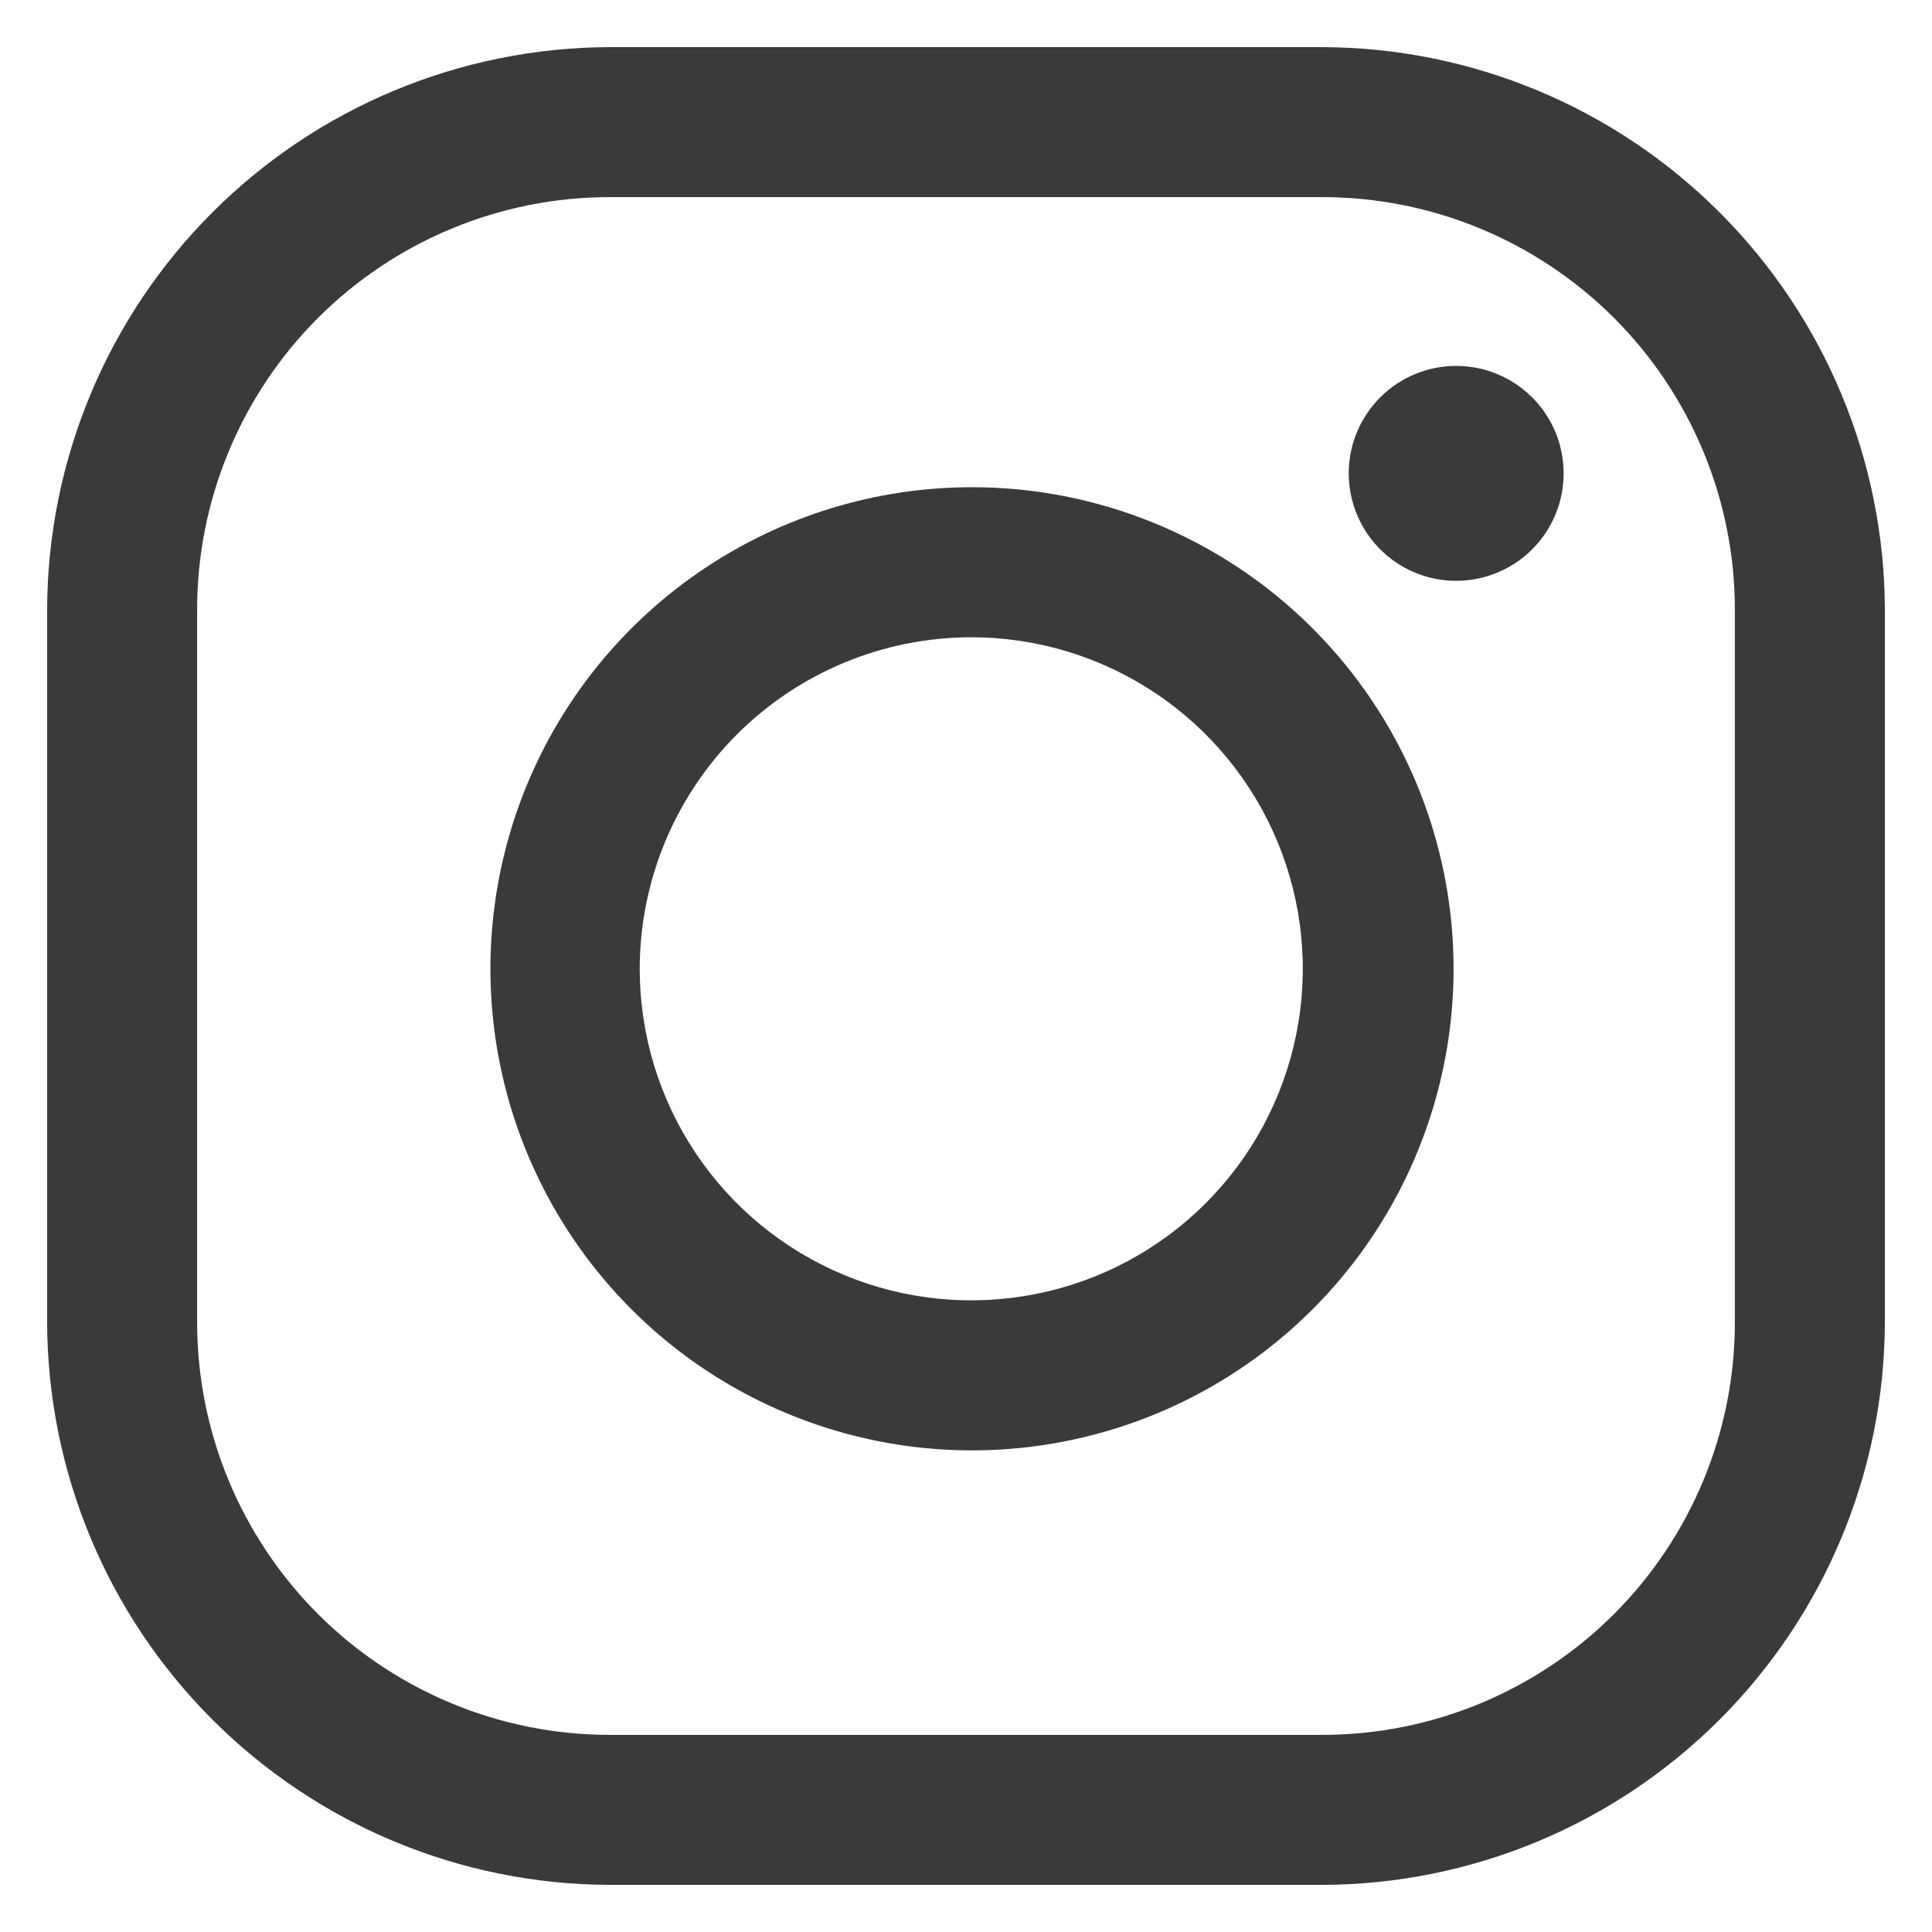 <svg width="33" height="33" viewBox="0 0 33 33" fill="none" xmlns="http://www.w3.org/2000/svg">
<path d="M22.586 3.367C24.455 3.367 26.247 4.11 27.569 5.431C28.89 6.753 29.633 8.545 29.633 10.414V22.586C29.633 24.455 28.89 26.247 27.569 27.569C26.247 28.89 24.455 29.633 22.586 29.633H10.414C8.545 29.633 6.753 28.89 5.431 27.569C4.11 26.247 3.367 24.455 3.367 22.586V10.414C3.367 8.545 4.11 6.753 5.431 5.431C6.753 4.11 8.545 3.367 10.414 3.367H22.586ZM22.586 0.805H10.414C7.868 0.812 5.428 1.827 3.628 3.628C1.827 5.428 0.812 7.868 0.805 10.414V22.586C0.812 25.132 1.827 27.572 3.628 29.372C5.428 31.173 7.868 32.188 10.414 32.195H22.586C25.132 32.188 27.572 31.173 29.372 29.372C31.173 27.572 32.188 25.132 32.195 22.586V10.414C32.188 7.868 31.173 5.428 29.372 3.628C27.572 1.827 25.132 0.812 22.586 0.805Z" fill="#3A3A3A"/>
<path d="M24.873 6.25C24.51 6.25 24.155 6.358 23.853 6.559C23.552 6.761 23.316 7.048 23.177 7.383C23.038 7.718 23.002 8.087 23.073 8.443C23.144 8.799 23.319 9.127 23.575 9.383C23.832 9.64 24.159 9.815 24.515 9.886C24.871 9.956 25.24 9.92 25.575 9.781C25.911 9.642 26.197 9.407 26.399 9.105C26.601 8.803 26.708 8.448 26.708 8.085C26.708 7.844 26.661 7.606 26.569 7.383C26.476 7.16 26.341 6.958 26.171 6.788C26 6.617 25.798 6.482 25.575 6.39C25.353 6.297 25.114 6.25 24.873 6.25Z" fill="#3A3A3A"/>
<path d="M16.587 10.885C17.707 10.884 18.802 11.216 19.734 11.838C20.666 12.46 21.392 13.344 21.821 14.379C22.25 15.414 22.363 16.553 22.144 17.652C21.926 18.751 21.386 19.76 20.594 20.552C19.802 21.345 18.793 21.884 17.694 22.102C16.595 22.321 15.456 22.208 14.421 21.779C13.386 21.35 12.502 20.624 11.88 19.692C11.258 18.76 10.926 17.665 10.927 16.545C10.929 15.044 11.526 13.606 12.587 12.545C13.648 11.484 15.086 10.887 16.587 10.885ZM16.587 8.322C14.96 8.325 13.371 8.811 12.021 9.717C10.67 10.623 9.618 11.908 8.998 13.412C8.378 14.915 8.218 16.569 8.537 18.164C8.857 19.758 9.642 21.222 10.793 22.371C11.944 23.52 13.41 24.301 15.006 24.617C16.601 24.933 18.254 24.768 19.756 24.145C21.258 23.521 22.542 22.467 23.445 21.114C24.347 19.761 24.829 18.171 24.828 16.545C24.828 15.463 24.614 14.393 24.2 13.394C23.785 12.396 23.178 11.488 22.412 10.725C21.647 9.961 20.738 9.356 19.738 8.944C18.739 8.531 17.668 8.32 16.587 8.322Z" fill="#3A3A3A"/>
</svg>
